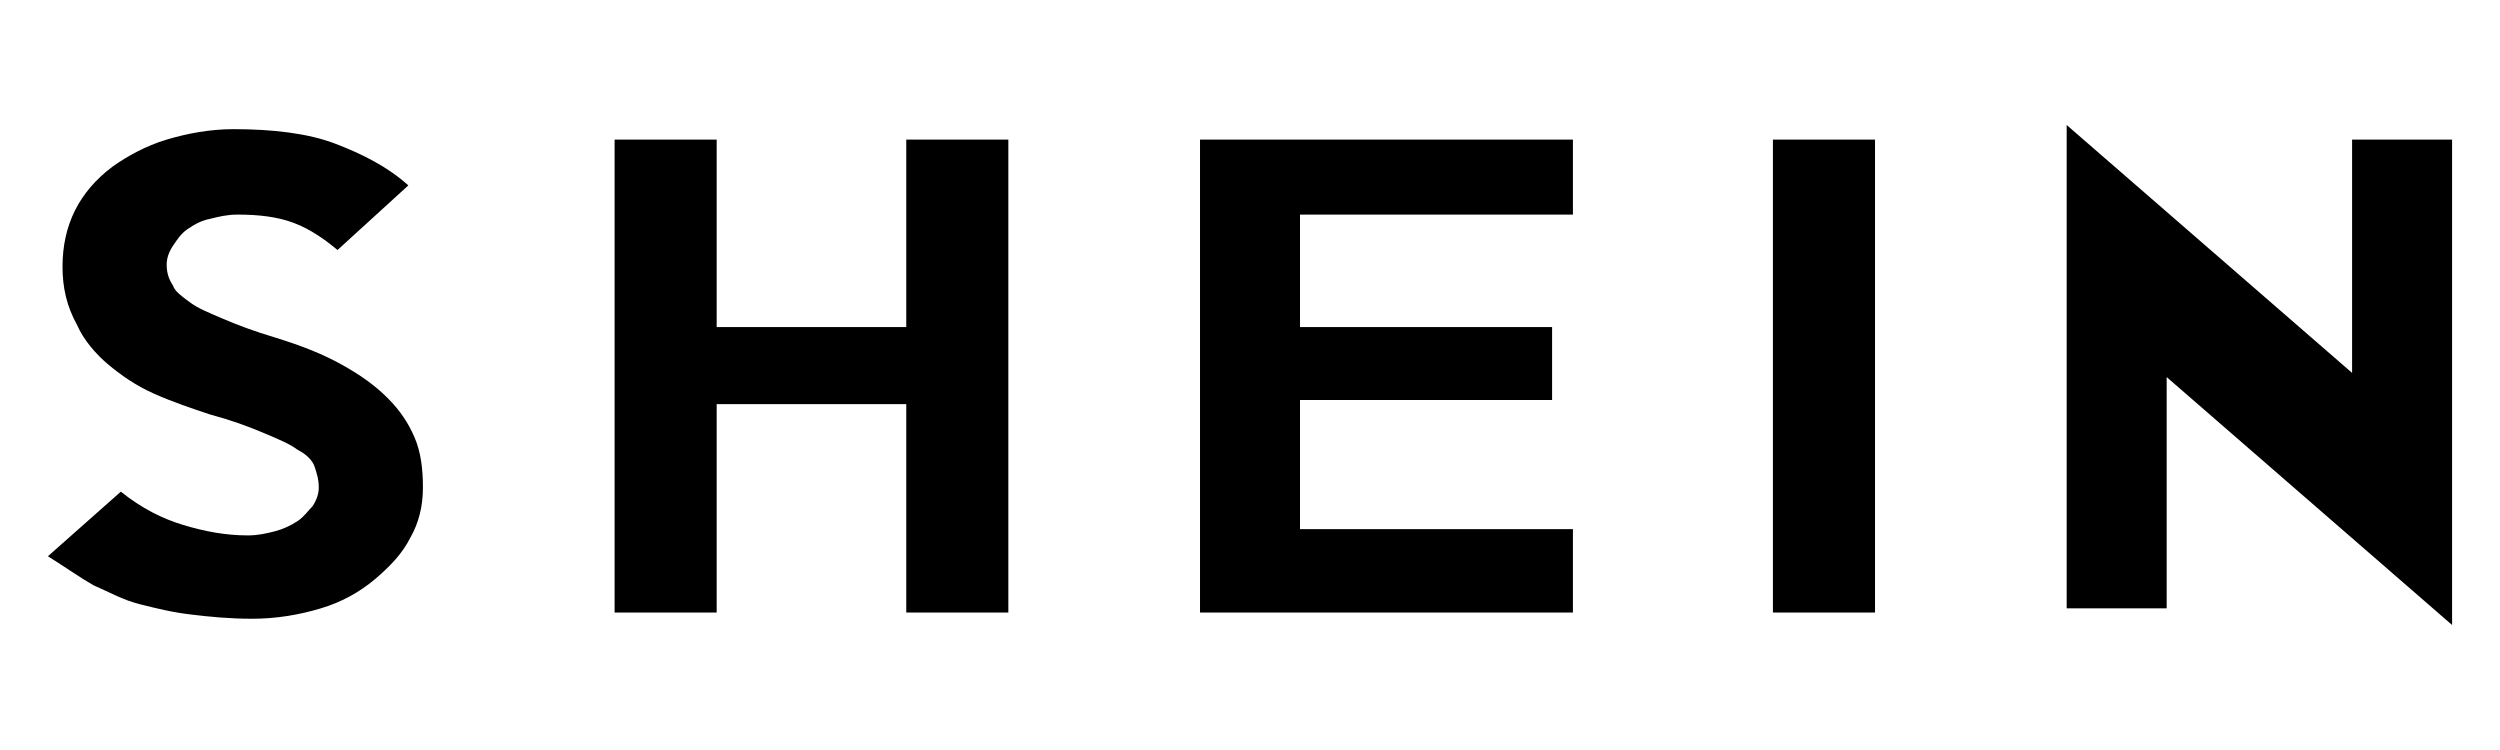 <svg width="160" height="48" viewBox="0 0 160 48" fill="none" xmlns="http://www.w3.org/2000/svg">
<path d="M27.067 31.2C27.067 32.4 26.801 33.466 26.267 34.4C25.734 35.466 24.934 36.266 24.001 37.066C22.986 37.921 21.806 38.557 20.534 38.934C19.201 39.334 17.734 39.6 16.134 39.6C14.667 39.6 13.334 39.466 12.267 39.334C11.067 39.2 10.001 38.934 8.934 38.666C7.867 38.4 6.934 37.866 6.001 37.466C5.067 36.934 4.134 36.266 3.067 35.6L7.734 31.466C9.067 32.534 10.401 33.2 11.734 33.6C13.067 34 14.401 34.266 15.867 34.266C16.534 34.266 17.067 34.134 17.601 34C18.123 33.86 18.619 33.635 19.067 33.334C19.467 33.066 19.734 32.666 20.001 32.4C20.267 32 20.401 31.6 20.401 31.2C20.401 30.666 20.267 30.266 20.134 29.866C20.001 29.466 19.601 29.066 19.067 28.8C18.534 28.4 17.867 28.134 16.934 27.734C15.809 27.251 14.65 26.85 13.467 26.534C12.267 26.134 11.067 25.734 9.867 25.2C8.667 24.666 7.734 24 6.934 23.334C6.134 22.666 5.334 21.734 4.934 20.8C4.267 19.6 4.001 18.4 4.001 17.066C4.001 15.734 4.267 14.534 4.801 13.466C5.334 12.4 6.134 11.466 7.201 10.666C8.134 10 9.334 9.334 10.667 8.934C12.001 8.534 13.467 8.266 14.934 8.266C17.467 8.266 19.734 8.534 21.467 9.2C23.201 9.866 24.801 10.666 26.134 11.866L21.601 16C20.801 15.334 19.867 14.666 18.801 14.266C17.734 13.866 16.534 13.734 15.201 13.734C14.534 13.734 14.001 13.866 13.467 14C12.801 14.134 12.401 14.4 12.001 14.666C11.601 14.934 11.334 15.334 11.067 15.734C10.801 16.134 10.667 16.534 10.667 16.934C10.667 17.466 10.801 17.866 11.067 18.266C11.201 18.666 11.601 18.934 12.134 19.334C12.667 19.734 13.334 20 14.267 20.4C15.201 20.8 16.267 21.2 17.601 21.6C19.334 22.134 20.667 22.666 21.867 23.334C23.067 24 24.001 24.666 24.801 25.466C25.601 26.266 26.134 27.066 26.534 28C26.934 28.934 27.067 30 27.067 31.2ZM64.534 39.2H58.001V25.866H45.867V39.2H39.334V8.934H45.867V20.934H58.001V8.934H64.534V39.2ZM100.667 39.2H76.801V8.934H100.667V13.734H83.201V20.934H99.334V25.6H83.201V33.866H100.667V39.2ZM120.001 39.2H113.467V8.934H120.001V39.2ZM156.934 8.934V40L138.667 24.134V38.934H132.267V8L150.534 23.866V8.934H156.934Z" fill="black"/>
</svg>
